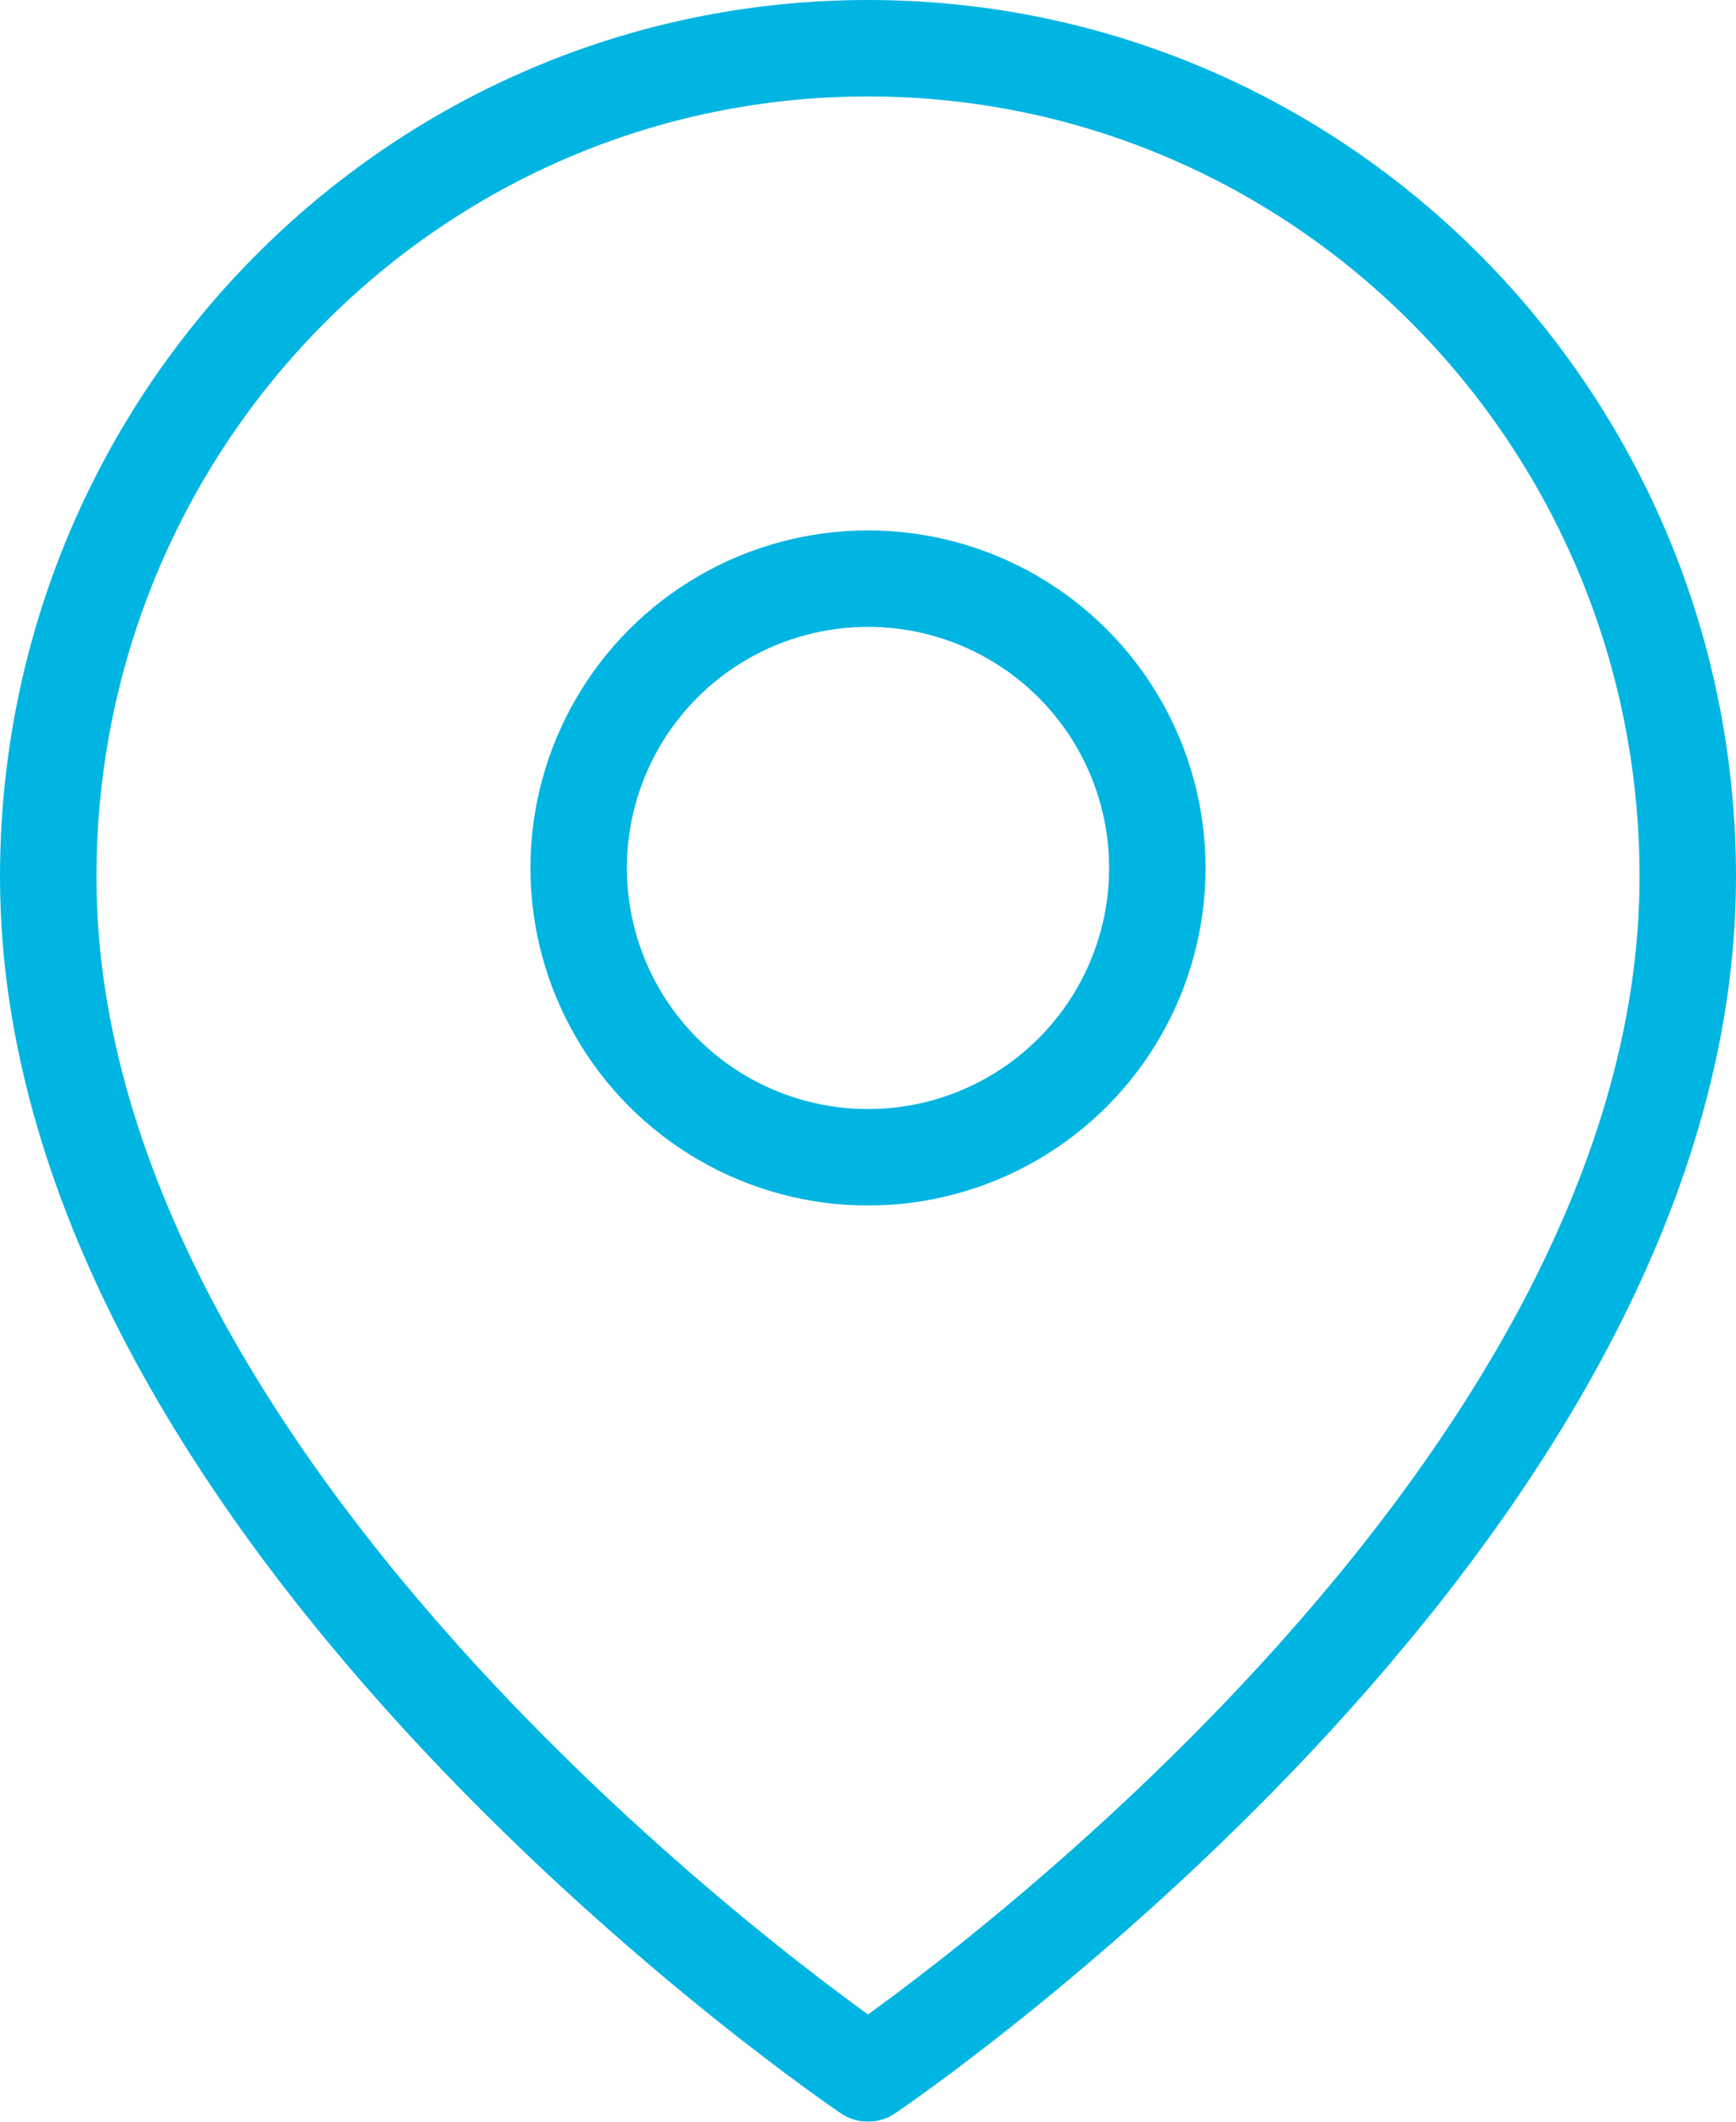 <?xml version="1.0" encoding="UTF-8"?>
<svg width="36px" height="44px" viewBox="0 0 36 44" version="1.1" xmlns="http://www.w3.org/2000/svg" xmlns:xlink="http://www.w3.org/1999/xlink">
    <title>D8F00483-A932-44D8-B8BC-21DCE127C16B@3x</title>
    <defs>
        <filter color-interpolation-filters="auto" id="filter-1">
            <feColorMatrix in="SourceGraphic" type="matrix" values="0 0 0 0 0.886 0 0 0 0 0.137 0 0 0 0 0.102 0 0 0 1 0"></feColorMatrix>
        </filter>
    </defs>
    <g id="Components" stroke="none" stroke-width="1" fill="none" fill-rule="evenodd" stroke-linecap="round" stroke-linejoin="round">
        <g id="12-icons" transform="translate(-89, -800)">
            <g id="map-pin" transform="translate(90, 801)" filter="url(#filter-1)">
                <g>
                    <path d="M34,17.182 C34,30.545 17,42 17,42 C17,42 0,30.545 0,17.182 C0,7.693 7.611,0 17,0 C26.389,0 34,7.693 34,17.182 L34,17.182 Z" id="Path" stroke="#00B5E2" stroke-width="2"></path>
                    <circle id="Oval" stroke="#00B5E2" stroke-width="2" cx="17" cy="17" r="6"></circle>
                </g>
            </g>
        </g>
    </g>
</svg>
